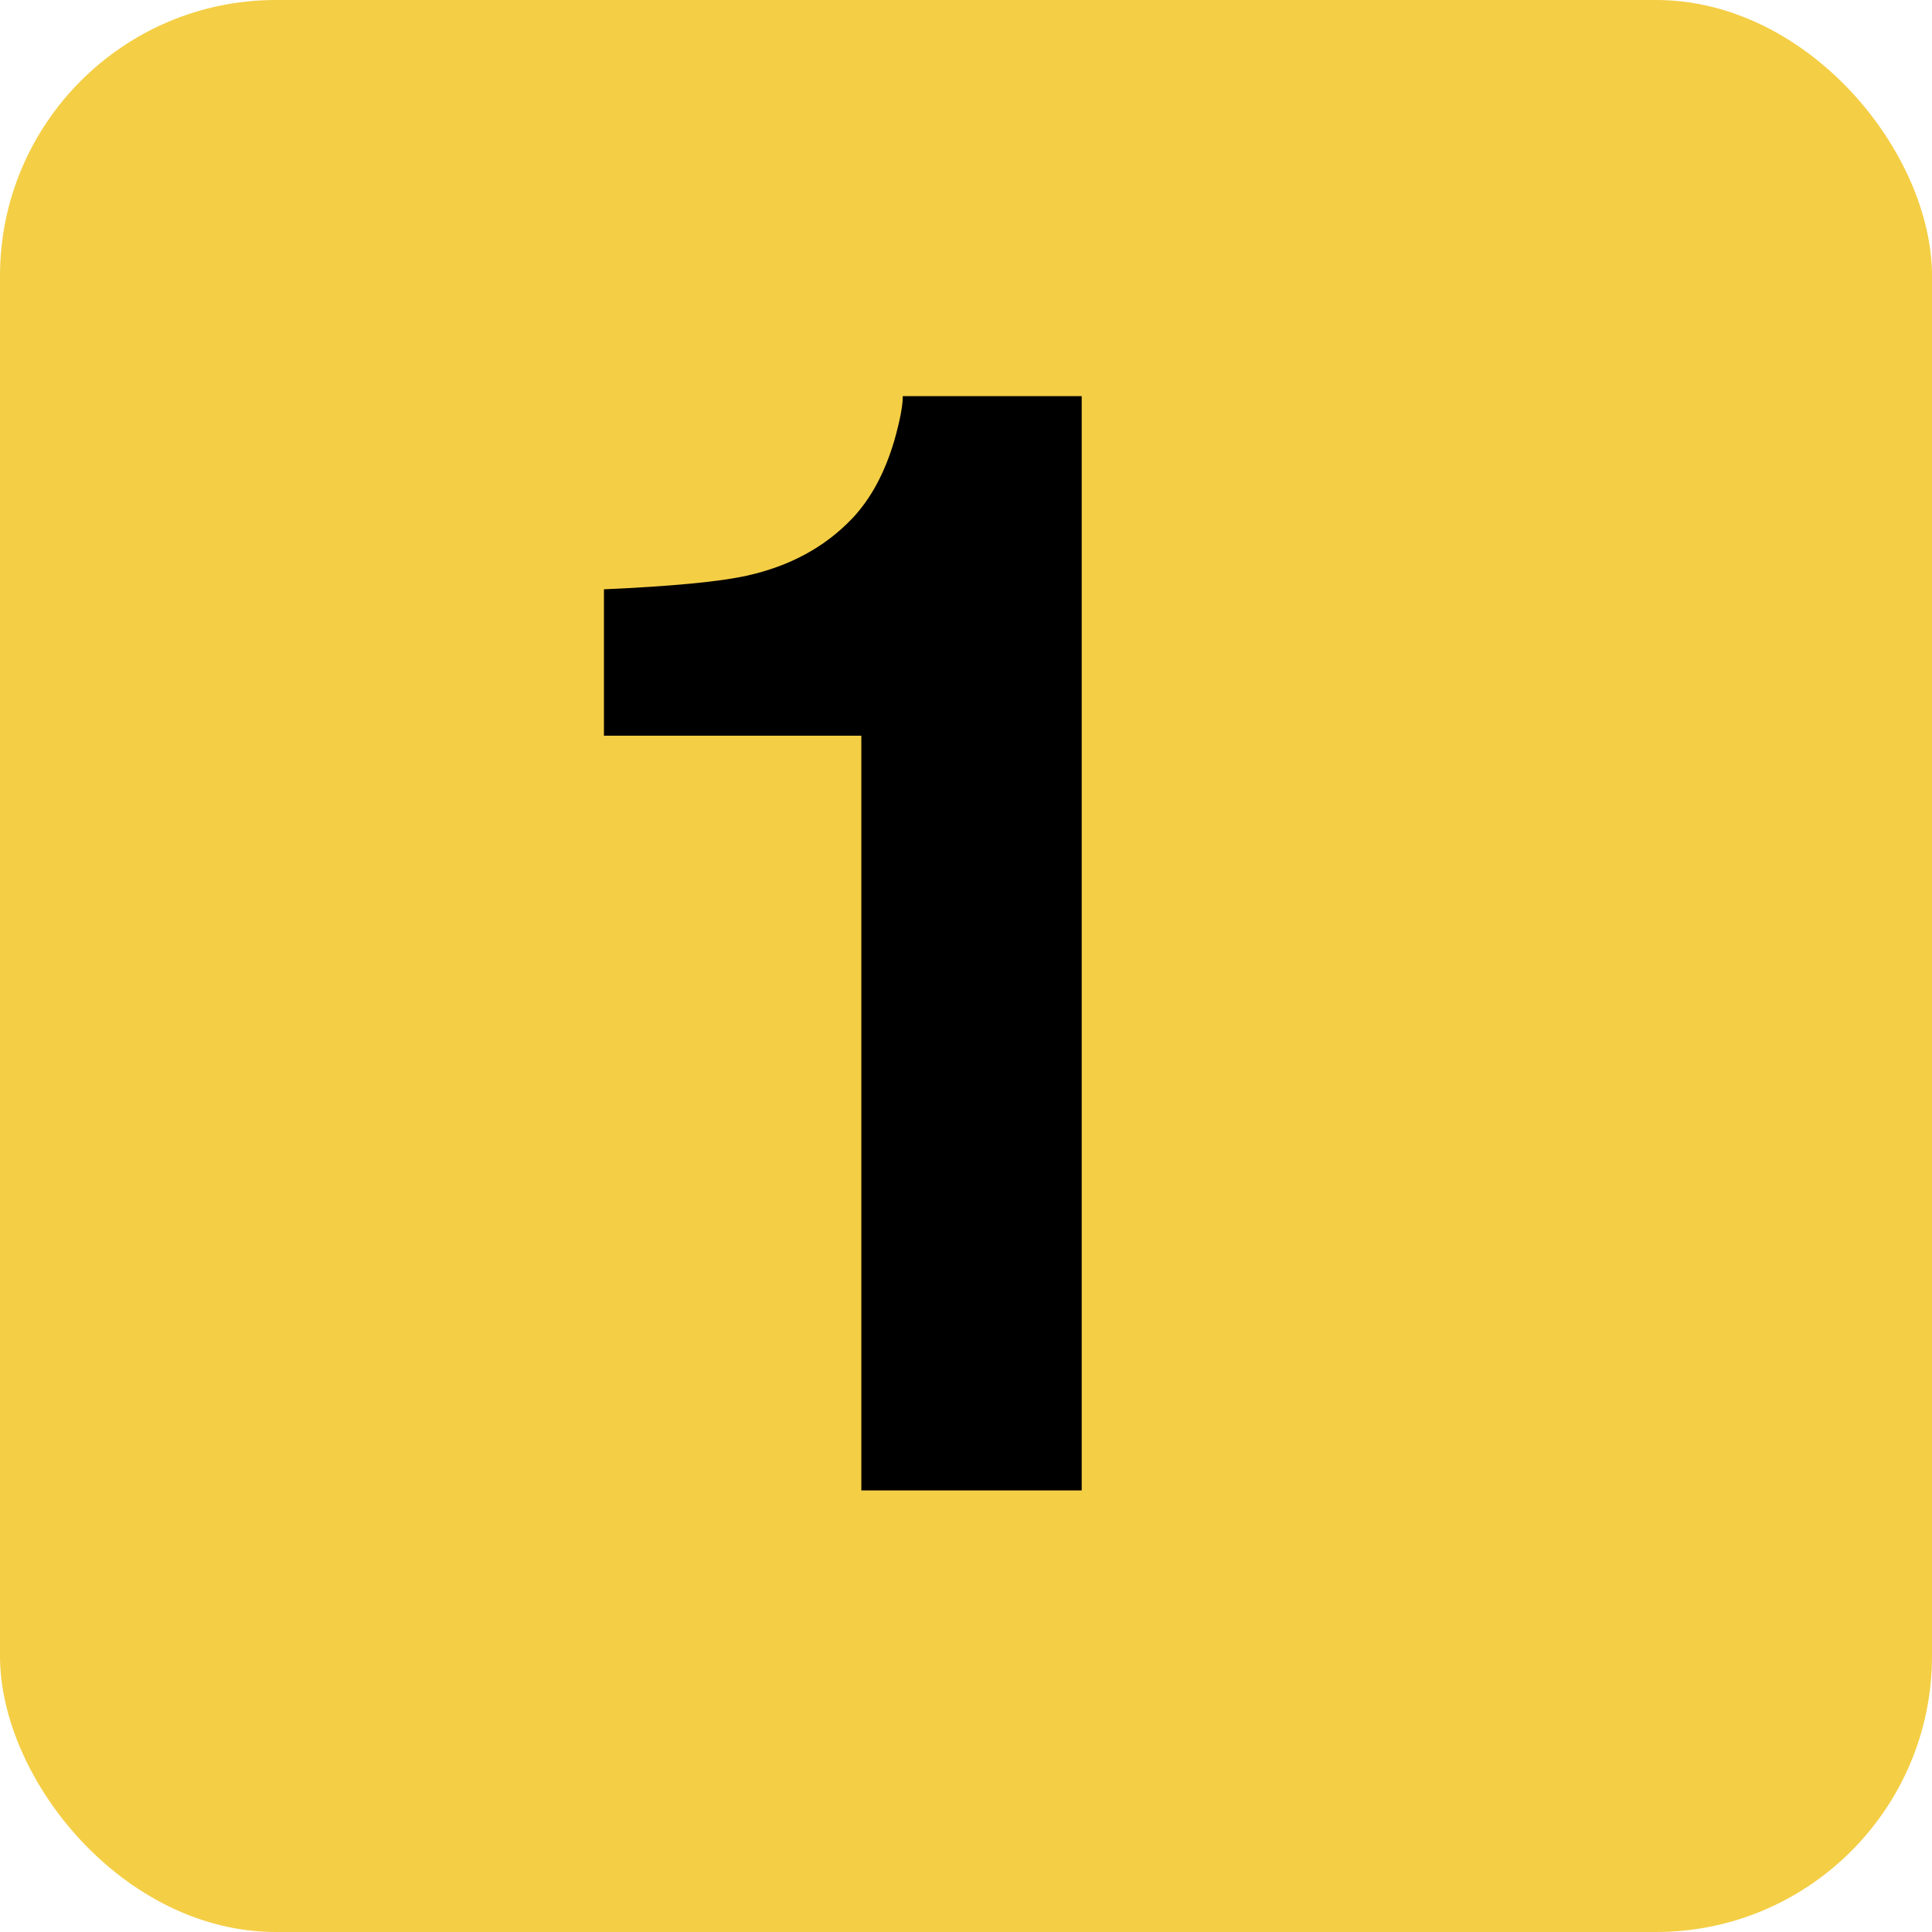 <svg xmlns="http://www.w3.org/2000/svg" width="35" height="35" viewBox="0 0 35 35" fill="none"><rect width="35" height="35" rx="5" fill="#F4CE45"></rect><path d="M19.596 27H15.604V13.328H10.941V10.676C12.172 10.621 13.033 10.539 13.525 10.43C14.309 10.257 14.947 9.91 15.44 9.391C15.777 9.035 16.032 8.561 16.205 7.969C16.305 7.613 16.355 7.349 16.355 7.176H19.596V27Z" fill="black"></path></svg>